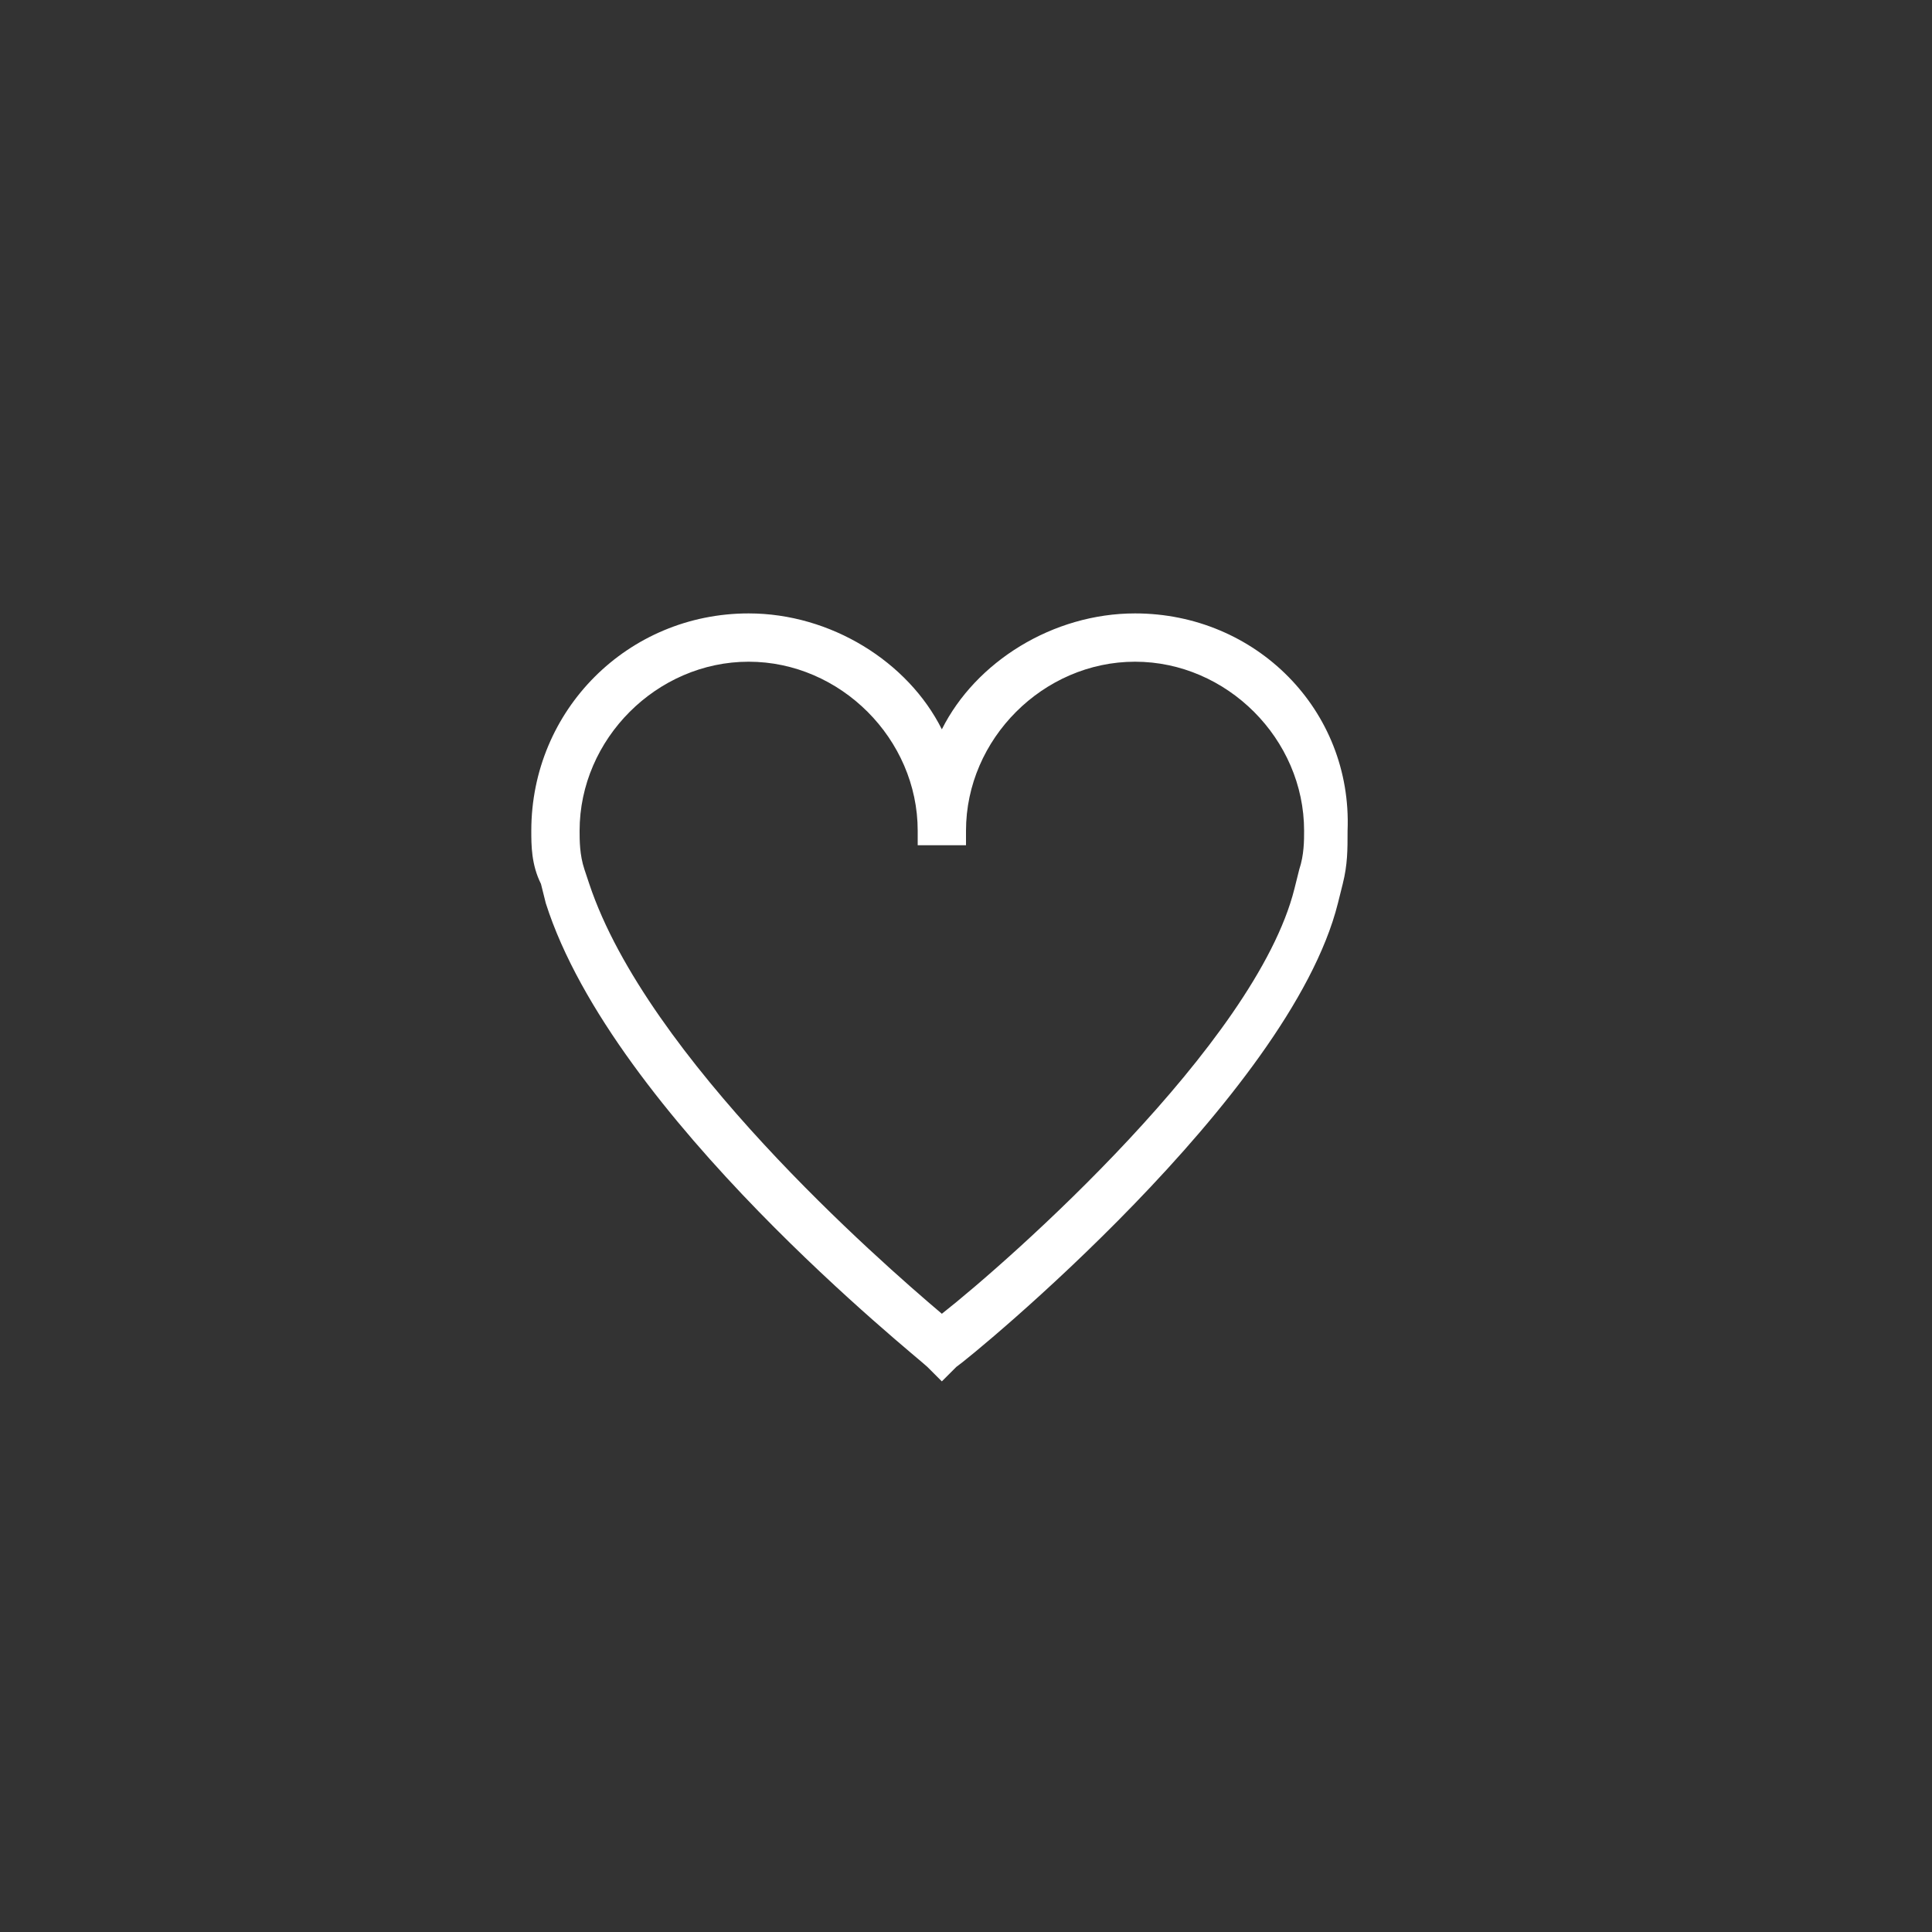 <?xml version="1.0" encoding="utf-8"?>
<!-- Generator: Adobe Illustrator 21.0.1, SVG Export Plug-In . SVG Version: 6.00 Build 0)  -->
<svg version="1.1" xmlns="http://www.w3.org/2000/svg" xmlns:xlink="http://www.w3.org/1999/xlink" x="0px" y="0px"
	 viewBox="0 0 40 40" style="enable-background:new 0 0 40 40;" xml:space="preserve">
<rect x="0" y="0" width="40" height="40" fill="#333333" stroke="none"/>
<style type="text/css">
	.st0{display:none;}
	.st1{display:inline;}
	.st2{fill:#FFFFFF;}
	.st3{display:none;fill:#FFFFFF;}
</style>
<g id="Calque_1" class="st0">
	<g id="ateliers" class="st1">
		<path class="st2" d="M23.9,14.3c0.1,0,0.2,0,0.3-0.1l2.6-2.6c0.1-0.1,0.1-0.2,0.1-0.3c0-0.1,0-0.2-0.1-0.3l-2.6-2.6
			c-0.1-0.1-0.2-0.1-0.3-0.1H20V7.9c0-0.2-0.2-0.4-0.4-0.4c-0.2,0-0.4,0.2-0.4,0.4v0.4h-6.4c-0.2,0-0.3,0.1-0.4,0.3
			c-0.1,0.2,0,0.3,0.1,0.4l2.3,2.3l-2.3,2.3c-0.1,0.1-0.2,0.3-0.1,0.4c0.1,0.2,0.2,0.3,0.4,0.3h6.4v0.9h-3.9c-0.1,0-0.2,0-0.3,0.1
			l-2.6,2.6c-0.2,0.2-0.2,0.4,0,0.6L15,21c0.1,0.1,0.2,0.1,0.3,0.1h3.9v6.3c-2.3,0.1-4.1,1.1-4.1,2.5c0,1.4,2,2.5,4.5,2.5
			c2.5,0,4.5-1.1,4.5-2.5c0-1.3-1.8-2.3-4.1-2.5v-6.3h6.4c0.2,0,0.3-0.1,0.4-0.3c0.1-0.2,0-0.3-0.1-0.4l-2.3-2.3l2.3-2.3
			c0.1-0.1,0.2-0.3,0.1-0.4c-0.1-0.2-0.2-0.3-0.4-0.3H20v-0.9H23.9z M23.3,29.9c0,0.8-1.5,1.7-3.7,1.7c-2.2,0-3.7-0.9-3.7-1.7
			c0-0.7,1.3-1.5,3.3-1.6v1.6c0,0.2,0.2,0.4,0.4,0.4c0.2,0,0.4-0.2,0.4-0.4v-1.6C22,28.4,23.3,29.2,23.3,29.9z M25.5,16l-1.9,1.9
			c-0.2,0.2-0.2,0.4,0,0.6l1.9,1.9h-10l-2.2-2.2l2.2-2.2H25.5z M13.7,13.5l1.9-1.9c0.2-0.2,0.2-0.4,0-0.6l-1.9-1.9h10l2.2,2.2
			l-2.2,2.2H13.7z"/>
	</g>
	<g id="concept" class="st1">
		<path class="st2" d="M20,13.9c-3.6,0-6.5,2.9-6.5,6.5c0,2,0.9,3.9,2.5,5.1c0,0,0.1,0.1,0.1,0.1c0,0,0.9,0.6,0.9,1.7c0,0,0,0,0,0
			c0,0,0,0,0,0l1.1,4.9c0,0.2,0.2,0.3,0.4,0.3h3.2c0.2,0,0.4-0.1,0.4-0.3l1.1-4.9c0,0,0,0,0,0c0,0,0,0,0,0c0-1.1,0.8-1.6,0.9-1.7
			c0,0,0.1-0.1,0.1-0.1c1.6-1.3,2.5-3.1,2.5-5.1C26.5,16.8,23.6,13.9,20,13.9z M21.2,31.8h-2.5l-0.1-0.4h2.7L21.2,31.8z M21.5,30.6
			h-3l-0.1-0.4h3.2L21.5,30.6z M21.8,29.4h-3.6l-0.4-1.6h4.3L21.8,29.4z M23.4,25C23.4,25,23.4,25.1,23.4,25c-0.4,0.3-1,0.9-1.2,1.9
			h-1.9v-5.7c0-0.4,0.4-0.8,0.8-0.8c0.2,0,0.4-0.2,0.4-0.4c0-0.2-0.2-0.4-0.4-0.4c-0.5,0-0.9,0.2-1.2,0.6c0,0,0-0.1-0.1-0.1
			c-0.3-0.3-0.7-0.5-1.1-0.5c0,0,0,0,0,0c-0.2,0-0.4,0.2-0.4,0.4c0,0.2,0.2,0.4,0.4,0.4c0,0,0,0,0,0c0,0,0,0,0,0
			c0.2,0,0.4,0.1,0.6,0.2c0.2,0.2,0.2,0.4,0.2,0.6v5.7h-1.9c-0.1-1-0.8-1.6-1.1-1.9c0,0-0.1-0.1-0.1-0.1c-1.5-1.1-2.3-2.8-2.3-4.6
			c0-3.2,2.6-5.7,5.7-5.7c3.2,0,5.7,2.6,5.7,5.7C25.7,22.2,24.9,23.9,23.4,25z"/>
		<path class="st2" d="M20.1,12.3c0.2,0,0.4-0.2,0.4-0.4V9.2c0-0.2-0.2-0.4-0.4-0.4c-0.2,0-0.4,0.2-0.4,0.4v2.8
			C19.7,12.1,19.9,12.3,20.1,12.3z"/>
		<path class="st2" d="M14,14.6c0.1,0.1,0.2,0.1,0.3,0.1c0.1,0,0.2,0,0.3-0.1c0.2-0.2,0.2-0.4,0-0.6l-1.9-1.9
			c-0.2-0.2-0.4-0.2-0.6,0c-0.2,0.2-0.2,0.4,0,0.6L14,14.6z"/>
		<path class="st2" d="M12.3,20.2c0-0.2-0.2-0.4-0.4-0.4H9.1c-0.2,0-0.4,0.2-0.4,0.4c0,0.2,0.2,0.4,0.4,0.4h2.8
			C12.1,20.6,12.3,20.4,12.3,20.2z"/>
		<path class="st2" d="M14,25.7l-2,1.9c-0.2,0.2-0.2,0.4,0,0.6c0.1,0.1,0.2,0.1,0.3,0.1c0.1,0,0.2,0,0.3-0.1l1.9-1.9
			c0.2-0.2,0.2-0.4,0-0.6C14.4,25.6,14.2,25.6,14,25.7z"/>
		<path class="st2" d="M26.3,26.1c-0.2-0.2-0.4-0.2-0.6,0c-0.2,0.2-0.2,0.4,0,0.6l1.9,2c0.1,0.1,0.2,0.1,0.3,0.1
			c0.1,0,0.2,0,0.3-0.1c0.2-0.2,0.2-0.4,0-0.6L26.3,26.1z"/>
		<path class="st2" d="M31.2,19.8l-2.8,0c-0.2,0-0.4,0.2-0.4,0.4c0,0.2,0.2,0.4,0.4,0.4l2.8,0c0.2,0,0.4-0.2,0.4-0.4
			C31.6,19.9,31.4,19.8,31.2,19.8z"/>
		<path class="st2" d="M26,14.7c0.1,0,0.2,0,0.3-0.1l1.9-1.9c0.2-0.2,0.2-0.4,0-0.6c-0.2-0.2-0.4-0.2-0.6,0L25.7,14
			c-0.2,0.2-0.2,0.4,0,0.6C25.8,14.7,25.9,14.7,26,14.7z"/>
	</g>
	<g id="infos" class="st1">
		<path class="st2" d="M31.1,8.9L24,11.6l-7.2-2.7c0,0,0,0,0,0c0,0-0.1,0-0.1,0s-0.1,0-0.1,0c0,0,0,0,0,0l-7.3,2.7
			C9.1,11.7,9,11.9,9,12v18.5c0,0.1,0.1,0.3,0.2,0.3c0.1,0,0.2,0.1,0.2,0.1c0.1,0,0.1,0,0.1,0l7.2-2.7l7.2,2.7c0,0,0.1,0,0.1,0
			s0.1,0,0.1,0l7.3-2.7c0.2-0.1,0.3-0.2,0.3-0.4V9.3c0-0.1-0.1-0.3-0.2-0.3C31.4,8.9,31.3,8.9,31.1,8.9z M16.3,27.5L9.8,30V12.3
			l6.5-2.4V27.5z M23.6,30l-6.5-2.4V9.9l6.5,2.4V30z M30.9,27.5L24.4,30V12.3l6.5-2.4V27.5z"/>
	</g>
	<g id="sponsor" class="st1">
		<path class="st2" d="M23.8,8.6c-1.5,0-2.9,0.4-4.2,1.3c-1.2-0.8-2.7-1.3-4.2-1.3c-2,0-3.8,0.8-5.2,2.1C8.9,12.2,8.1,14,8.1,16
			c0,2,0.8,3.8,2.1,5.2l9.4,10.7l9.3-10.7c2.9-2.9,2.9-7.5,0-10.4C27.5,9.4,25.7,8.6,23.8,8.6z M28.3,20.6l-8.7,10l-8.8-10
			c-1.2-1.2-1.9-2.9-1.9-4.6c0-1.7,0.7-3.4,1.9-4.6c1.2-1.2,2.9-1.9,4.6-1.9c1.4,0,2.8,0.5,3.9,1.3l0.2,0.2l0.2-0.2
			c1.1-0.9,2.5-1.3,3.9-1.3c1.7,0,3.4,0.7,4.6,1.9C30.9,13.9,30.9,18,28.3,20.6z"/>
	</g>
</g>
<g id="themify">
	<path id="link" class="st3" d="M25,17.9L24,18.9l-0.7-0.7l0.9-0.9c1-1,1-2.6,0-3.5c-1-1-2.6-1-3.5,0l-3,3c-1,1-1,2.6,0,3.5
		c1,1,2.6,1,3.5,0l0.7,0.7c-0.7,0.7-1.6,1-2.5,1s-1.8-0.3-2.5-1c-1.4-1.4-1.4-3.6,0-4.9l3-3c1.4-1.4,3.6-1.4,4.9,0
		C26.3,14.4,26.3,16.6,25,17.9z M18,19l-0.1,0.1l0.7,0.7l0.1-0.1c1-1,2.6-1,3.5,0c1,1,1,2.6,0,3.5l-3,3c-1,1-2.6,1-3.5,0
		s-1-2.6,0-3.5l1.1-1.1L16.1,21L15,22.1c-1.4,1.4-1.4,3.6,0,4.9c0.7,0.7,1.6,1,2.5,1s1.8-0.3,2.5-1l3-3c1.4-1.4,1.4-3.6,0-4.9
		C21.6,17.7,19.4,17.7,18,19z"/>
	<path id="sponsor_1_" class="st2" d="M23.5,12.7c-1.7,0-3.3,1-4,2.4c-0.7-1.4-2.3-2.4-4-2.4c-2.5,0-4.5,2-4.5,4.5
		c0,0.3,0,0.7,0.2,1.1l0.1,0.4c1.4,4.4,7.7,9.4,7.9,9.6l0.3,0.3l0.3-0.3c0.3-0.2,6.9-5.6,7.9-9.6l0.1-0.4c0.1-0.4,0.1-0.7,0.1-1.1
		C28,14.7,26,12.7,23.5,12.7z M26.9,18l-0.1,0.4c-0.8,3.2-5.9,7.7-7.3,8.8c-1.3-1.1-6.1-5.3-7.3-8.9L12.1,18
		C12,17.7,12,17.4,12,17.2c0-1.9,1.6-3.5,3.5-3.5s3.5,1.6,3.5,3.5v0.3h1v-0.3c0-1.9,1.6-3.5,3.5-3.5s3.5,1.6,3.5,3.5
		C27,17.4,27,17.7,26.9,18z"/>
	<path id="info" class="st3" d="M27,16L27,16L27,16l-1,0.2c-0.1-1.8-1.6-3.2-3.5-3.2c-1.8,0-3.3,1.4-3.5,3.2L18,16v0h-6v11h5.3
		l5.2,1.5l5.5-1.6V16C28,16,27,16,27,16z M22.5,14c1.4,0,2.5,1.1,2.5,2.5c0,1.8-1.7,4.2-2.5,5.2c-0.8-1-2.5-3.4-2.5-5.2
		C20,15.1,21.1,14,22.5,14z M18,17l1.1,0.2c0.4,2.3,2.4,4.8,2.9,5.4v4.6l-4-1.1C18,26.1,18,17,18,17z M13,17h4v9l-4,0V17z M23,27.3
		v-4.6c0.5-0.6,2.5-3.1,2.9-5.4L27,17v9.1C27,26.1,23,27.3,23,27.3z M23.9,16.6c0-0.7-0.6-1.4-1.4-1.4s-1.4,0.6-1.4,1.4
		s0.6,1.4,1.4,1.4S23.9,17.3,23.9,16.6z M22.1,16.6c0-0.2,0.2-0.4,0.4-0.4s0.4,0.2,0.4,0.4s-0.2,0.4-0.4,0.4S22.1,16.8,22.1,16.6z"
		/>
	<path id="atelier" class="st3" d="M20,18h4.7l1.9-2.6L24.7,13H20v-1h-1v1h-6v5h6v2h-4.7l-1.9,2.4l1.9,2.6H19v4h1v-4h6v-5h-6V18z
		 M14,14h10.2l1.2,1.5L24.2,17H14C14,17,14,14,14,14z M25,24H14.8l-1.2-1.5l1.2-1.5H25V24z"/>
	<path id="concept_1_" class="st3" d="M28,14v1H11v-1H28z M12.5,18v1h14v-1H12.5z M11,23h17v-1H11V23z M14.5,27h10v-1h-10V27z"/>
</g>
</svg>
